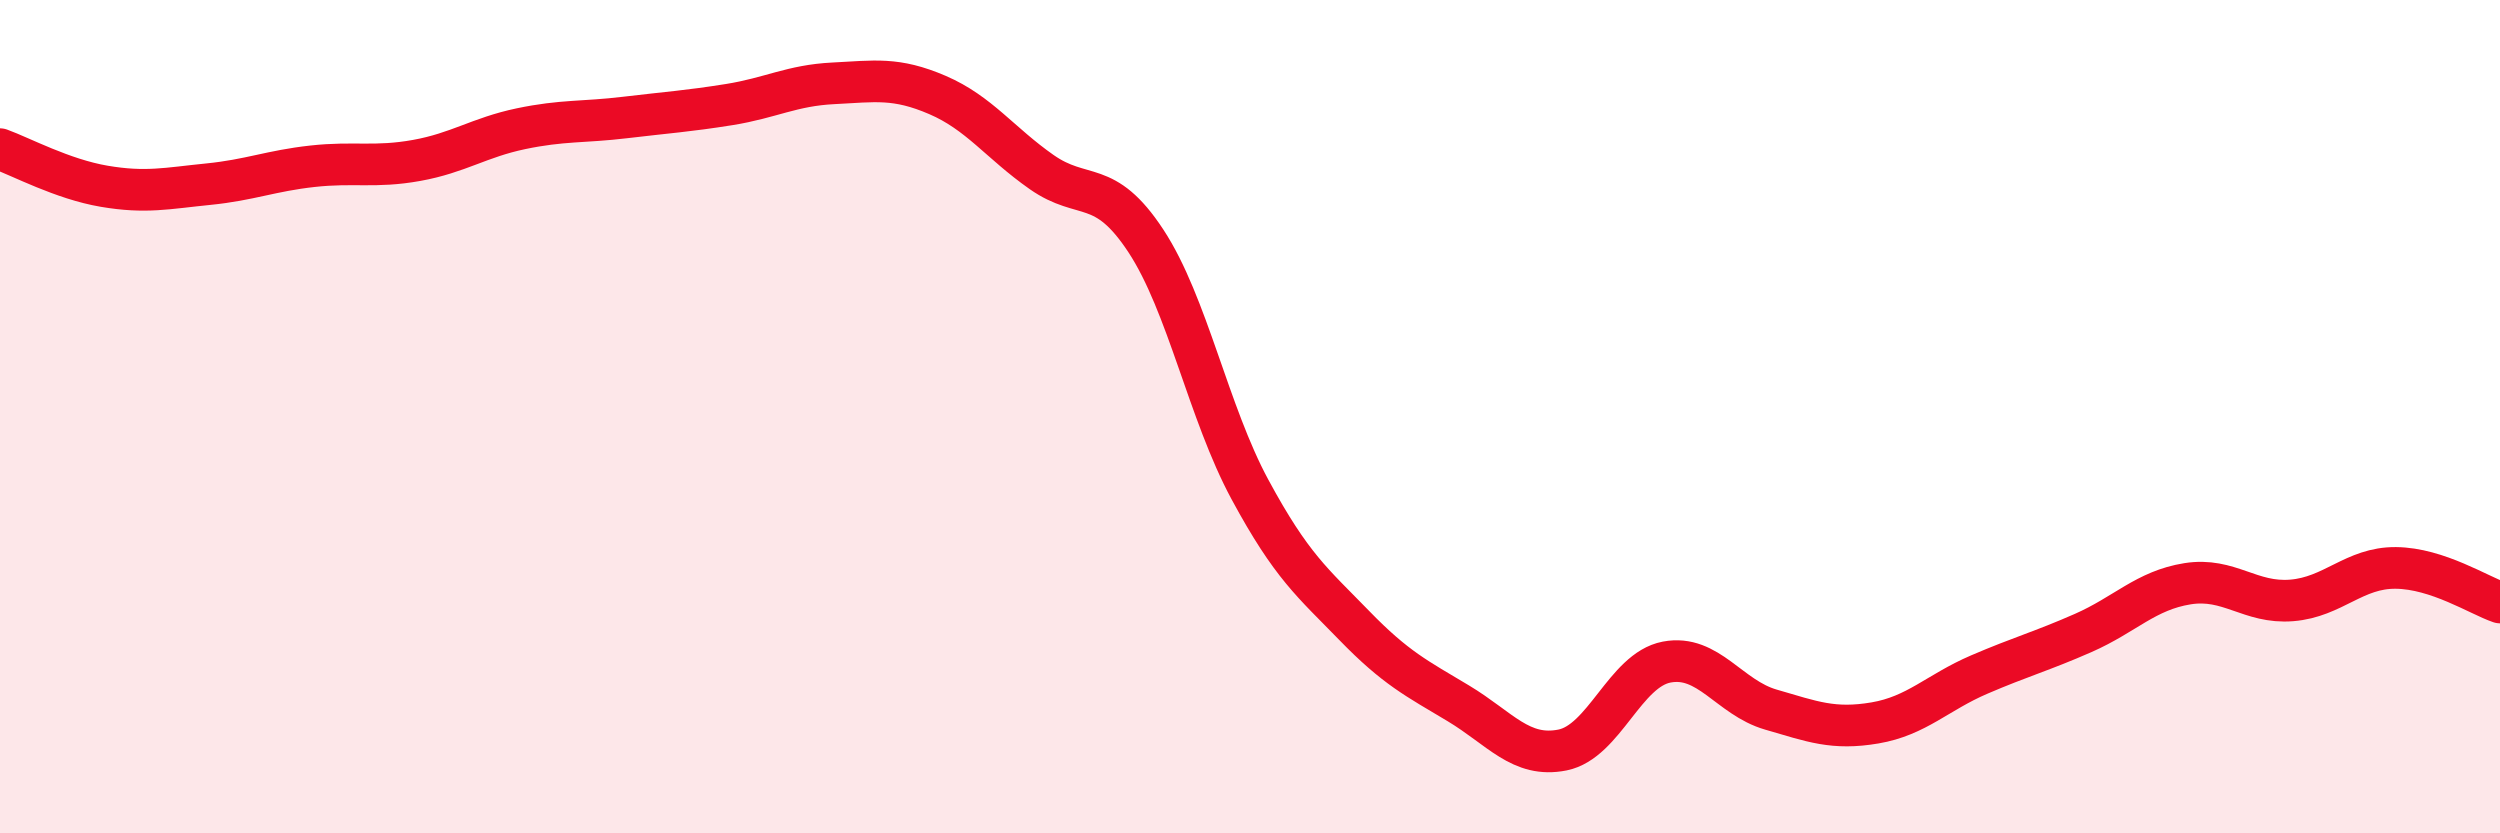 
    <svg width="60" height="20" viewBox="0 0 60 20" xmlns="http://www.w3.org/2000/svg">
      <path
        d="M 0,3.58 C 0.5,3.76 1.5,4.3 2.5,4.47 C 3.5,4.64 4,4.52 5,4.42 C 6,4.32 6.5,4.1 7.5,3.99 C 8.5,3.88 9,4.03 10,3.85 C 11,3.67 11.5,3.3 12.5,3.09 C 13.5,2.88 14,2.94 15,2.82 C 16,2.7 16.5,2.67 17.5,2.51 C 18.5,2.35 19,2.05 20,2 C 21,1.95 21.5,1.85 22.5,2.28 C 23.5,2.71 24,3.43 25,4.13 C 26,4.83 26.5,4.26 27.5,5.78 C 28.5,7.3 29,9.9 30,11.75 C 31,13.6 31.5,13.98 32.5,15.01 C 33.5,16.04 34,16.28 35,16.88 C 36,17.48 36.5,18.2 37.5,18 C 38.5,17.8 39,16.08 40,15.89 C 41,15.7 41.5,16.74 42.5,17.03 C 43.5,17.32 44,17.52 45,17.35 C 46,17.18 46.5,16.62 47.5,16.19 C 48.5,15.76 49,15.63 50,15.19 C 51,14.75 51.5,14.17 52.5,14.01 C 53.5,13.85 54,14.49 55,14.41 C 56,14.33 56.5,13.62 57.5,13.63 C 58.5,13.64 59.5,14.29 60,14.46L60 20L0 20Z"
        fill="#EB0A25"
        opacity="0.1"
        stroke-linecap="round"
        stroke-linejoin="round"
      />
      <path
        d="M 0,3.58 C 0.5,3.76 1.5,4.3 2.5,4.47 C 3.5,4.64 4,4.52 5,4.42 C 6,4.32 6.5,4.1 7.5,3.99 C 8.5,3.88 9,4.03 10,3.85 C 11,3.67 11.5,3.3 12.5,3.09 C 13.5,2.88 14,2.94 15,2.82 C 16,2.7 16.5,2.67 17.5,2.51 C 18.5,2.35 19,2.05 20,2 C 21,1.95 21.5,1.85 22.5,2.28 C 23.5,2.71 24,3.43 25,4.13 C 26,4.83 26.5,4.26 27.5,5.78 C 28.5,7.3 29,9.9 30,11.75 C 31,13.6 31.5,13.98 32.5,15.01 C 33.5,16.04 34,16.28 35,16.88 C 36,17.48 36.5,18.2 37.5,18 C 38.5,17.8 39,16.08 40,15.89 C 41,15.7 41.5,16.74 42.5,17.03 C 43.5,17.32 44,17.52 45,17.35 C 46,17.18 46.5,16.62 47.5,16.19 C 48.5,15.76 49,15.63 50,15.19 C 51,14.75 51.5,14.17 52.5,14.01 C 53.5,13.85 54,14.49 55,14.41 C 56,14.33 56.5,13.62 57.5,13.63 C 58.5,13.64 59.5,14.29 60,14.46"
        stroke="#EB0A25"
        stroke-width="1"
        fill="none"
        stroke-linecap="round"
        stroke-linejoin="round"
      />
    </svg>
  